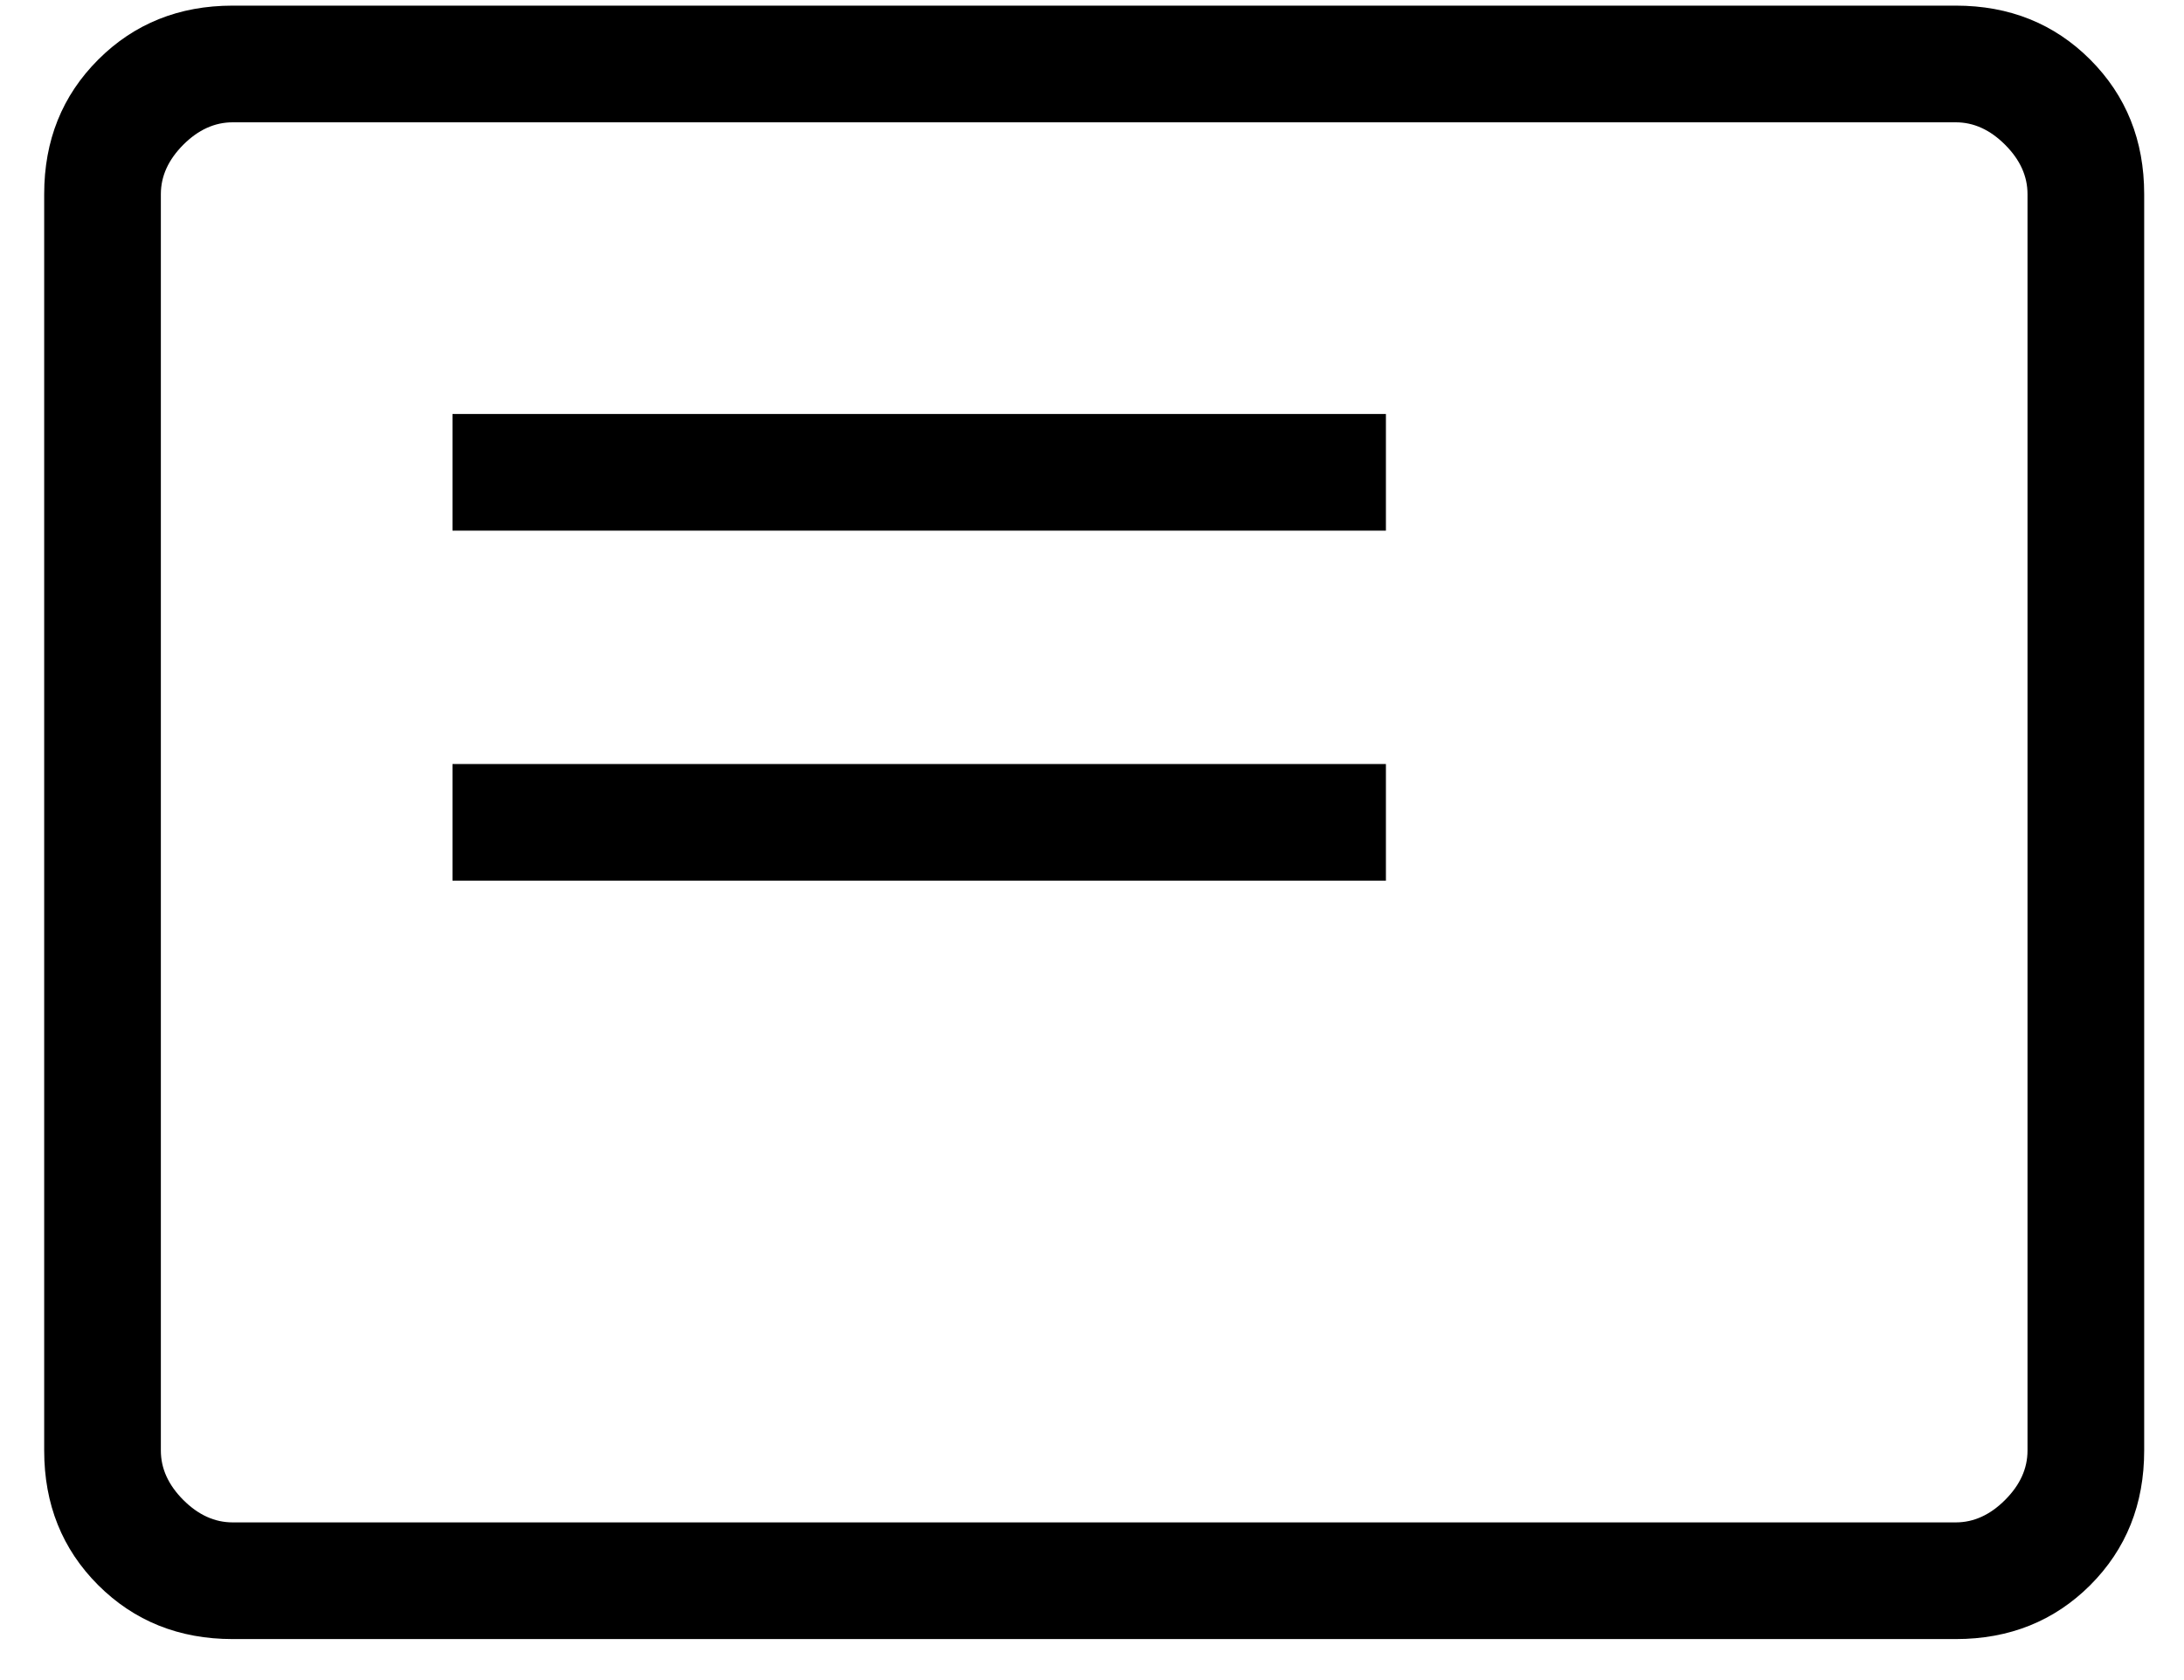 <svg xmlns="http://www.w3.org/2000/svg" width="26" height="20" viewBox="0 0 26 20" fill="none"><path d="M5.387 10.484H16.499V9.095H5.387V10.484ZM5.387 6.317H16.499V4.928H5.387V6.317ZM2.77 19.512C2.131 19.512 1.597 19.297 1.169 18.87C0.74 18.441 0.526 17.907 0.526 17.268V2.311C0.526 1.672 0.74 1.139 1.169 0.71C1.597 0.282 2.131 0.067 2.77 0.067H23.283C23.922 0.067 24.456 0.282 24.884 0.71C25.312 1.139 25.526 1.672 25.526 2.311V17.268C25.526 17.907 25.312 18.441 24.884 18.87C24.456 19.297 23.922 19.512 23.283 19.512H2.77ZM2.77 18.123H23.283C23.497 18.123 23.692 18.034 23.87 17.856C24.049 17.677 24.137 17.482 24.137 17.268V2.311C24.137 2.097 24.049 1.902 23.87 1.723C23.692 1.545 23.497 1.456 23.283 1.456H2.77C2.556 1.456 2.36 1.545 2.182 1.723C2.004 1.902 1.915 2.097 1.915 2.311V17.268C1.915 17.482 2.004 17.677 2.182 17.856C2.36 18.034 2.556 18.123 2.77 18.123Z" fill="black"></path></svg>